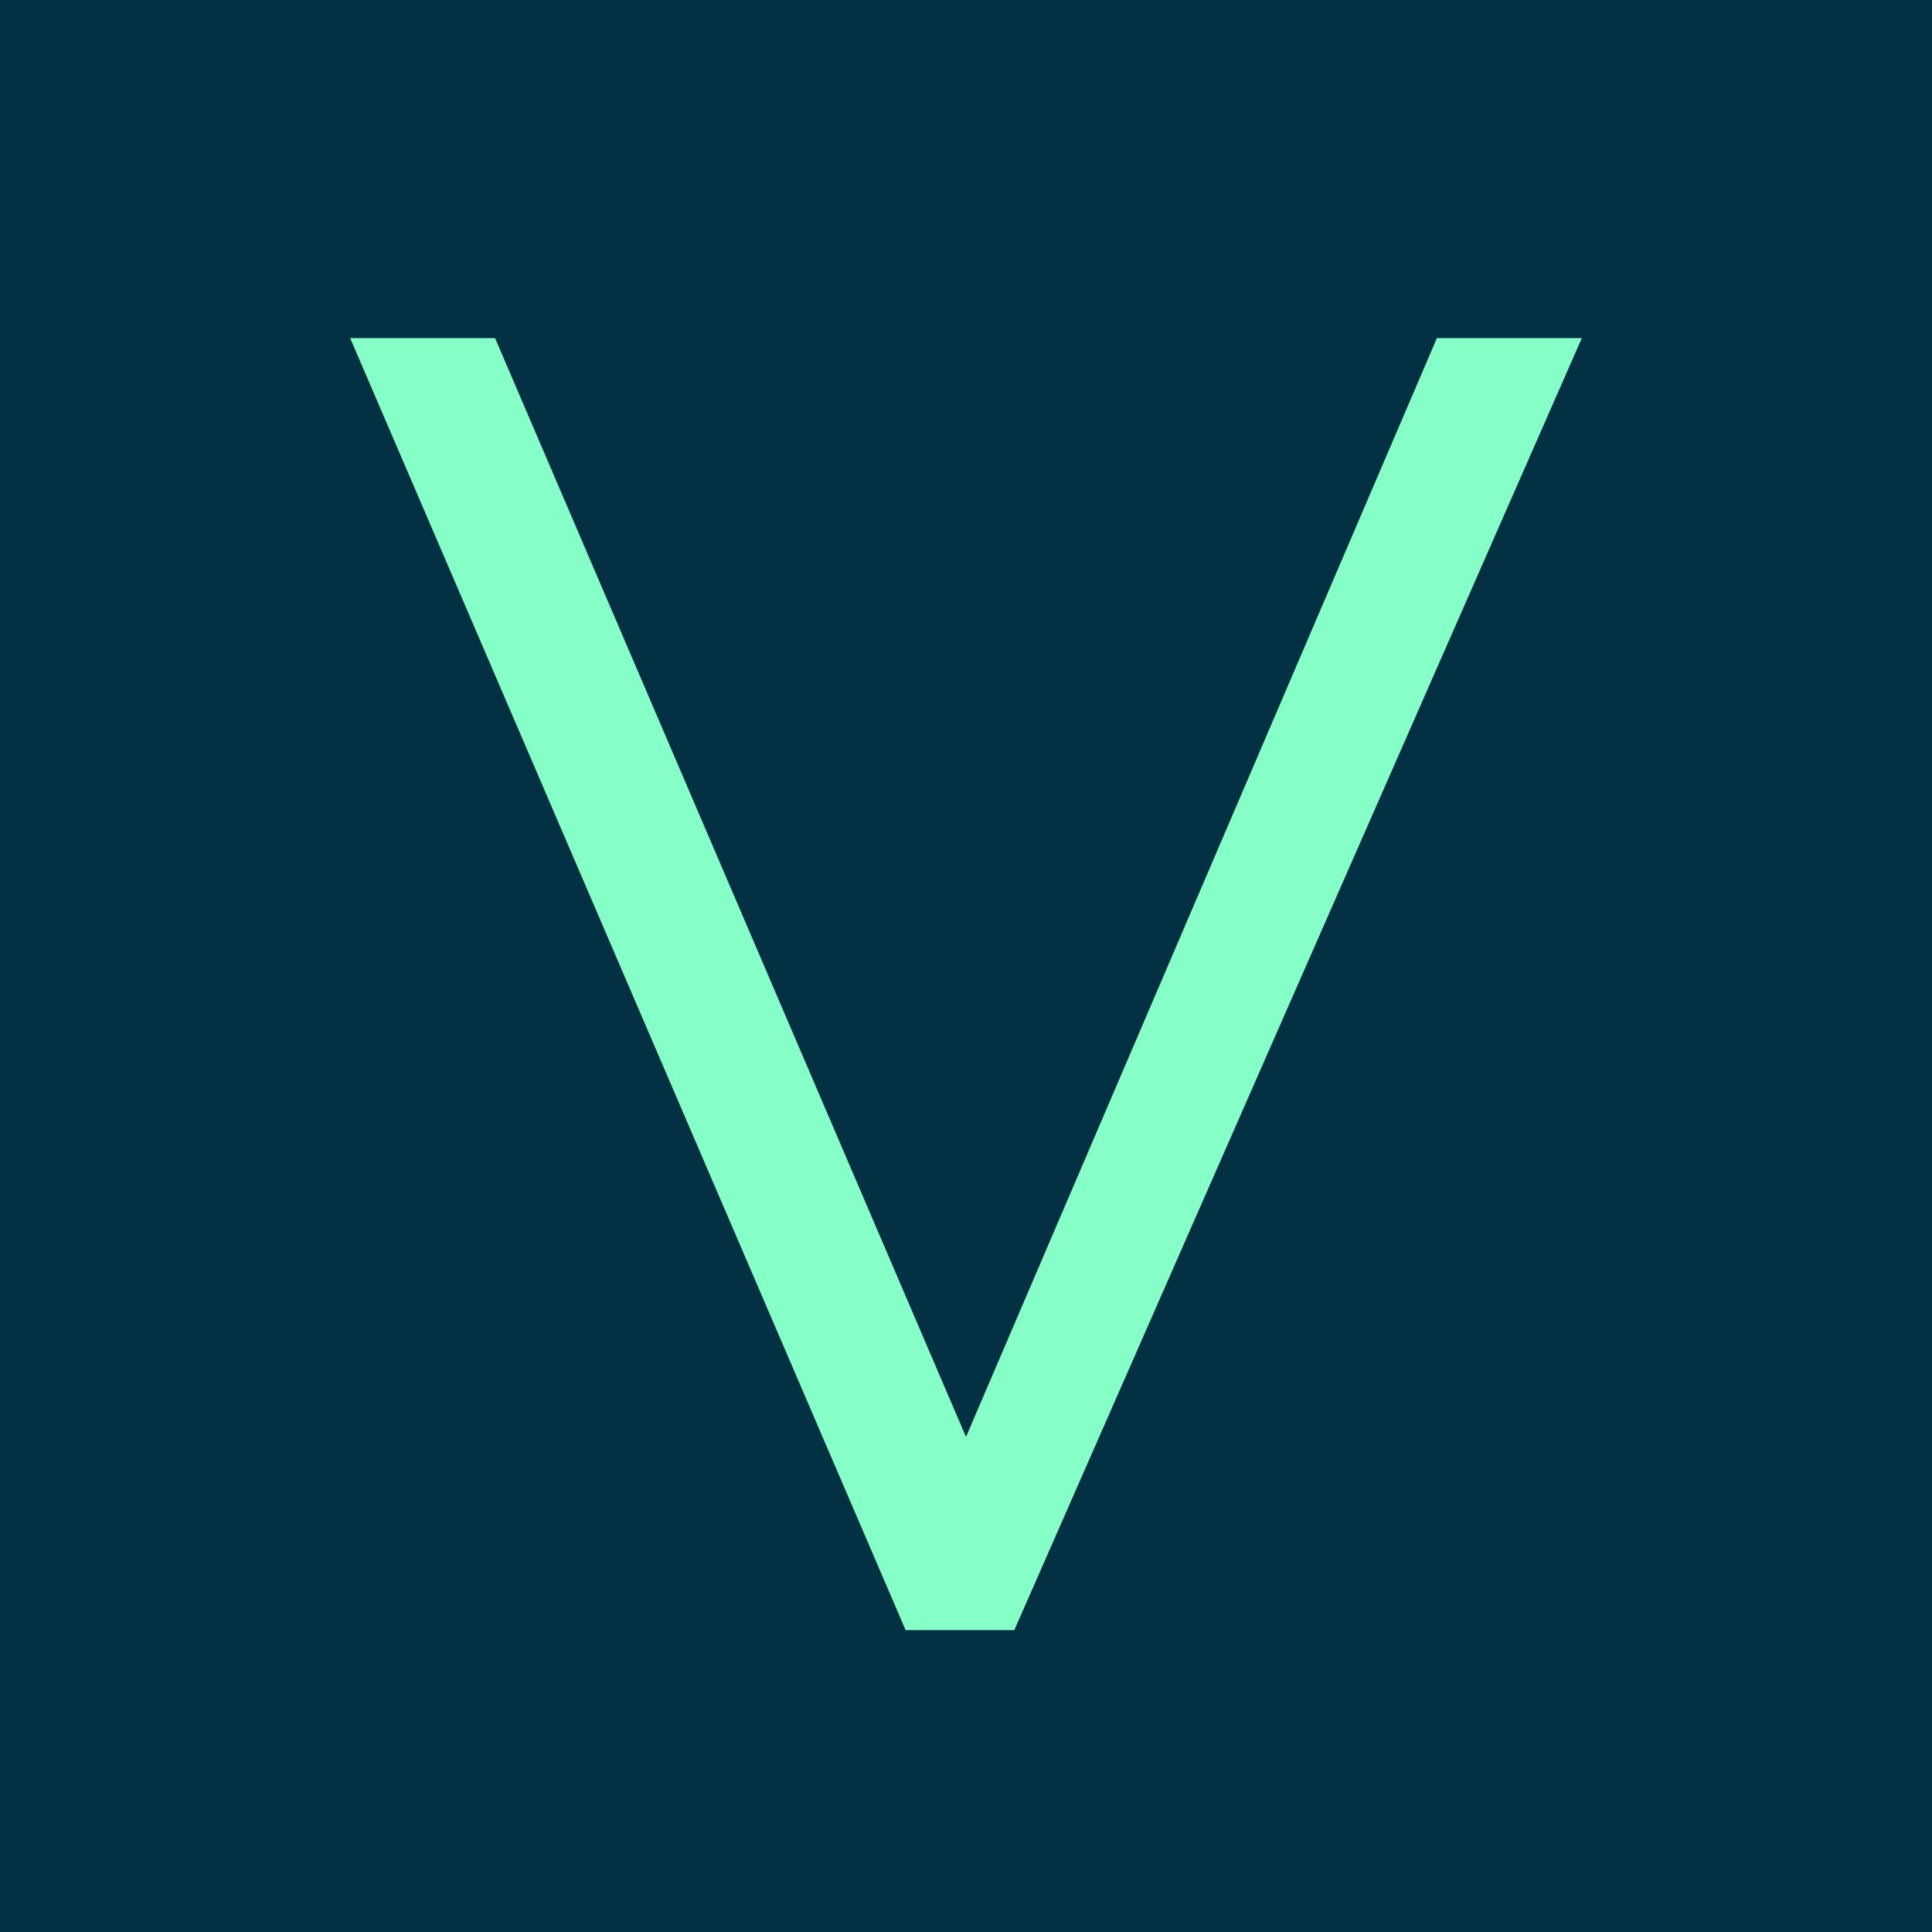 <svg xmlns="http://www.w3.org/2000/svg" version="1.1" xmlns:xlink="http://www.w3.org/1999/xlink" xmlns:svgjs="http://svgjs.dev/svgjs" width="16" height="16"><svg id="SvgjsSvg1001" xmlns="http://www.w3.org/2000/svg" version="1.1" viewBox="0 0 16 16">
  <!-- Generator: Adobe Illustrator 29.0.1, SVG Export Plug-In . SVG Version: 2.1.0 Build 192)  -->
  <defs>
    <style>
      .st0 {
        fill: #85ffc7;
      }

      .st1 {
        fill: #033042;
      }
    </style>
  </defs>
  <rect class="st1" width="16" height="16"></rect>
  <polygon class="st0" points="11.9 2.8 8 11.9 4.1 2.8 2.9 2.8 7.5 13.5 8.4 13.5 13.1 2.8 11.9 2.8"></polygon>
</svg><style>@media (prefers-color-scheme: light) { :root { filter: none; } }
@media (prefers-color-scheme: dark) { :root { filter: none; } }
</style></svg>